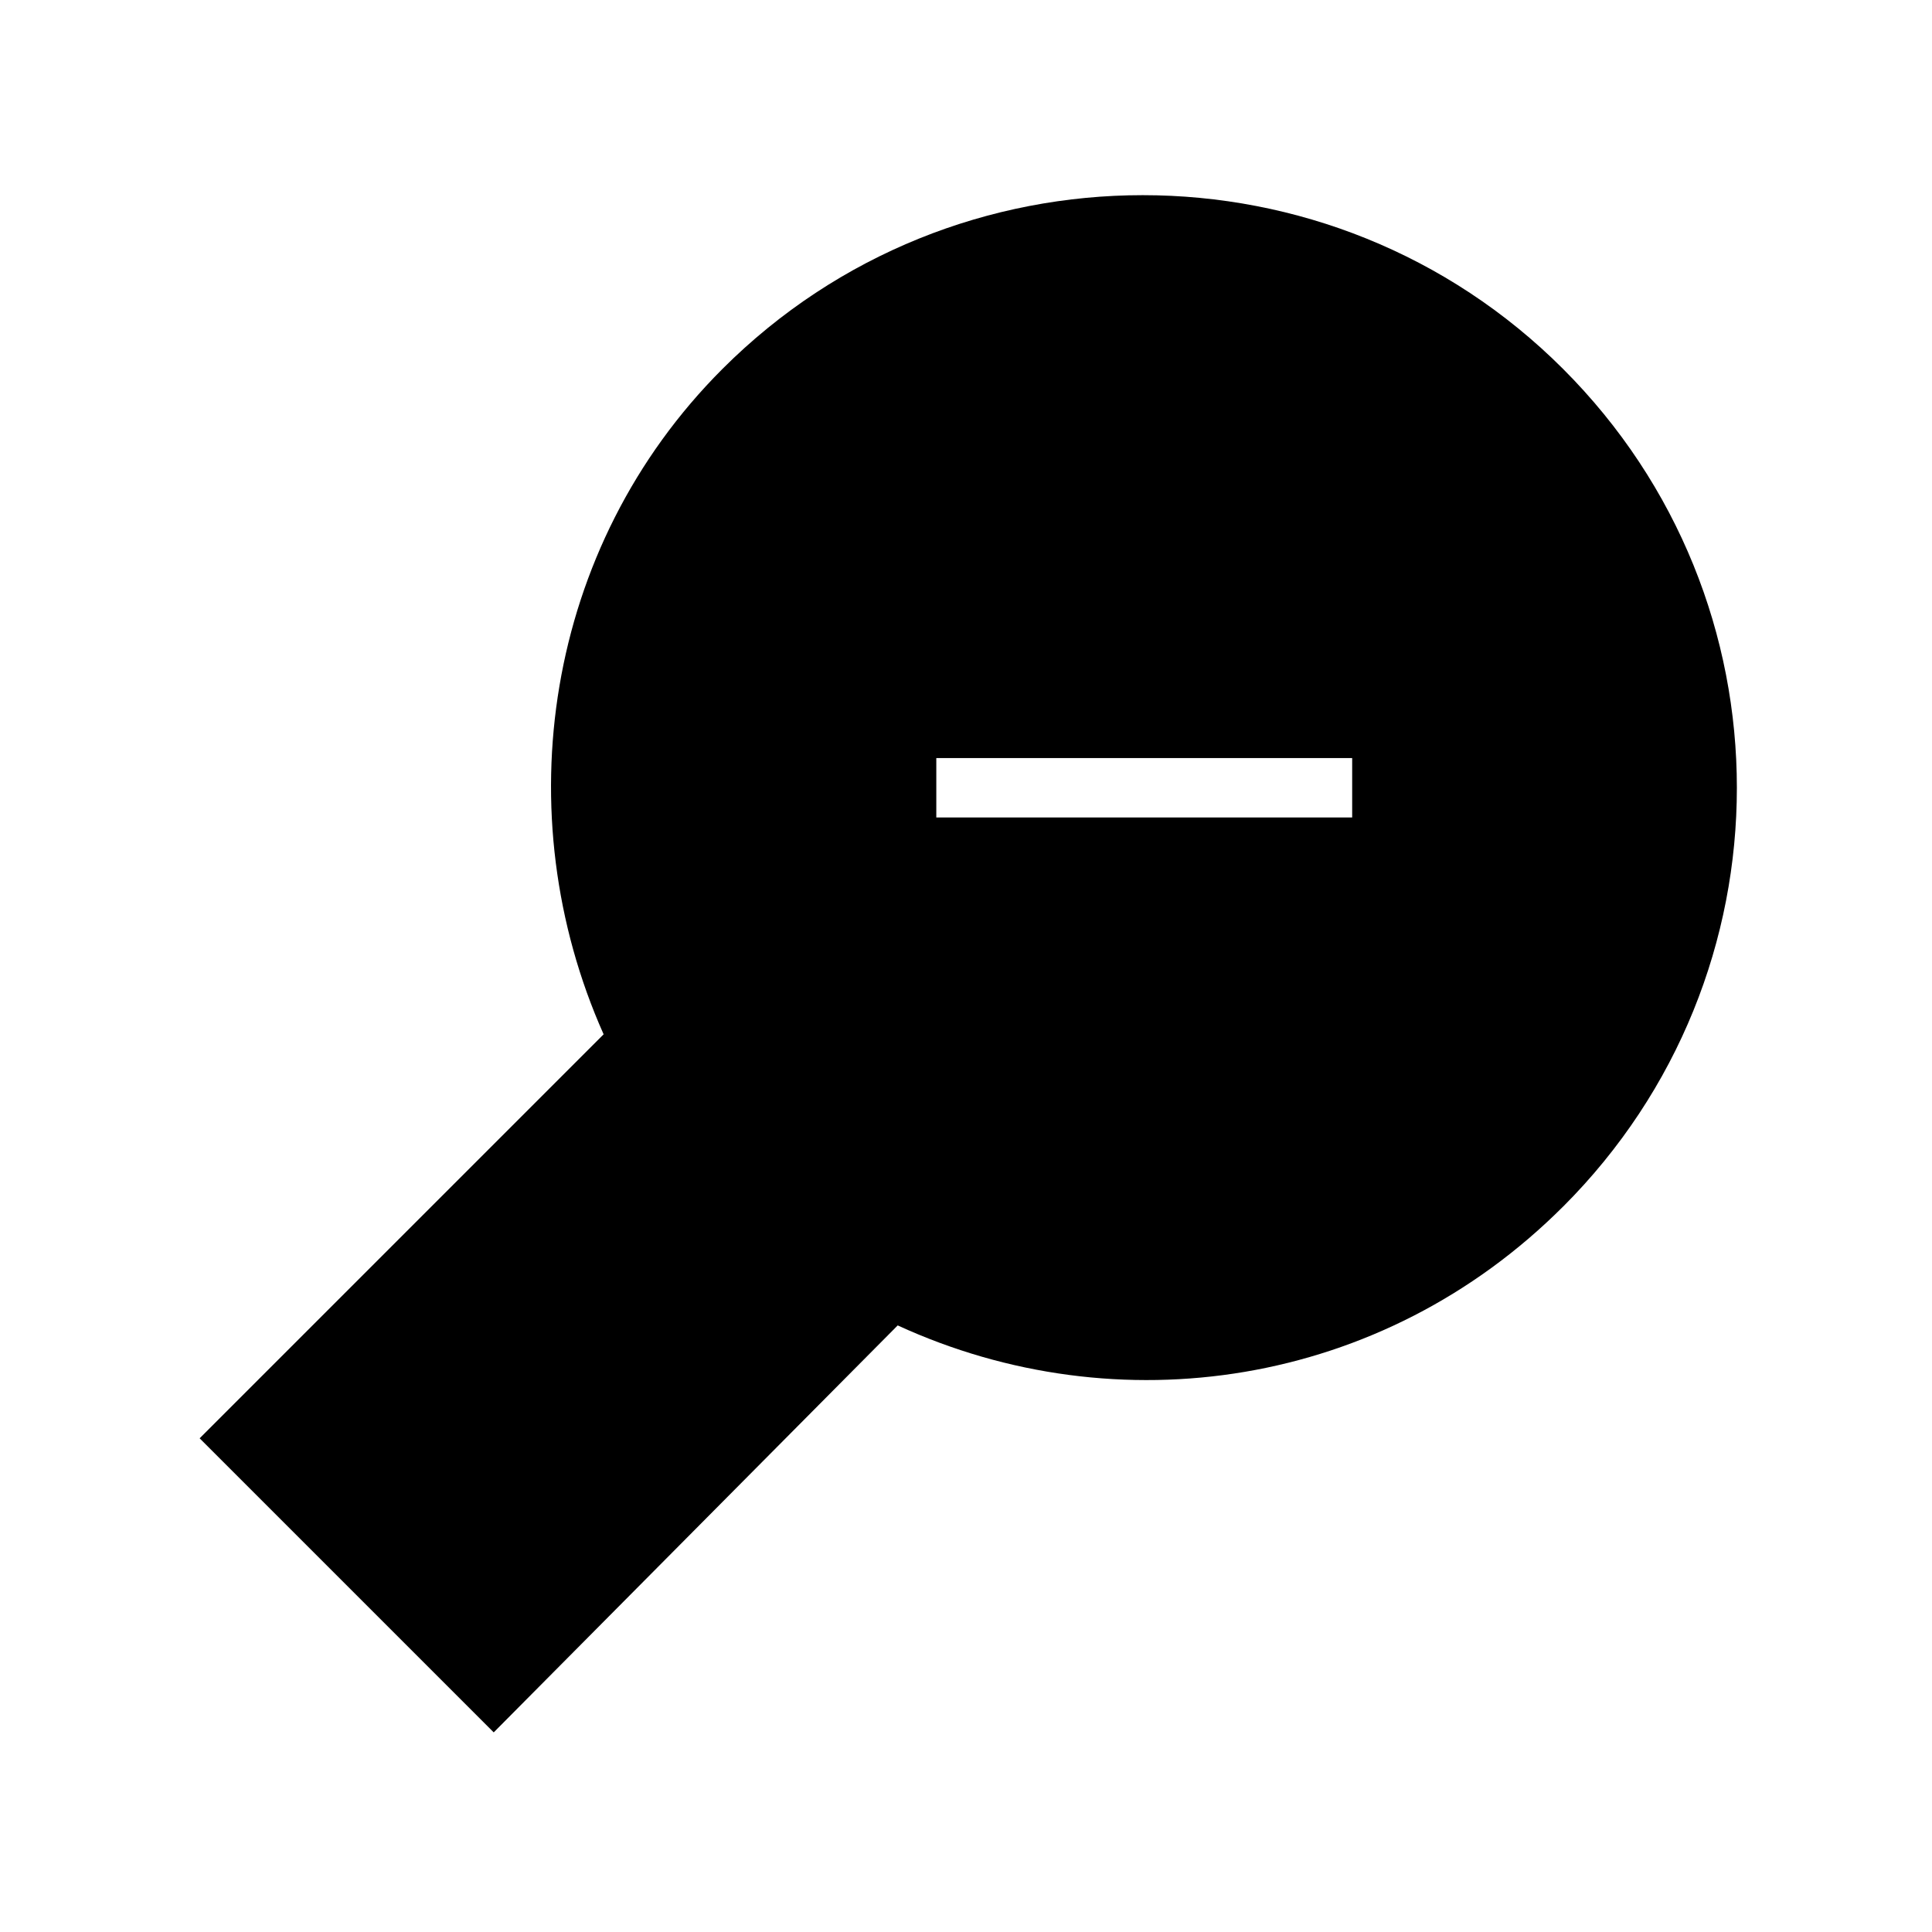 <?xml version="1.0" encoding="UTF-8"?>
<!-- Uploaded to: ICON Repo, www.iconrepo.com, Generator: ICON Repo Mixer Tools -->
<svg fill="#000000" width="800px" height="800px" version="1.1" viewBox="144 144 512 512" xmlns="http://www.w3.org/2000/svg">
 <path d="m502.34 344.89h-110.21v15.742h110.21zm55.891 118.87c-48.02 48.02-118.08 58.254-176.33 31.488l-107.06 107.85-77.934-77.934 107.06-107.06c-25.977-58.254-15.742-129.1 31.488-176.33 61.402-61.402 161.38-61.402 222.78 0 61.406 61.398 61.406 160.59 0.004 221.99z"/>
</svg>